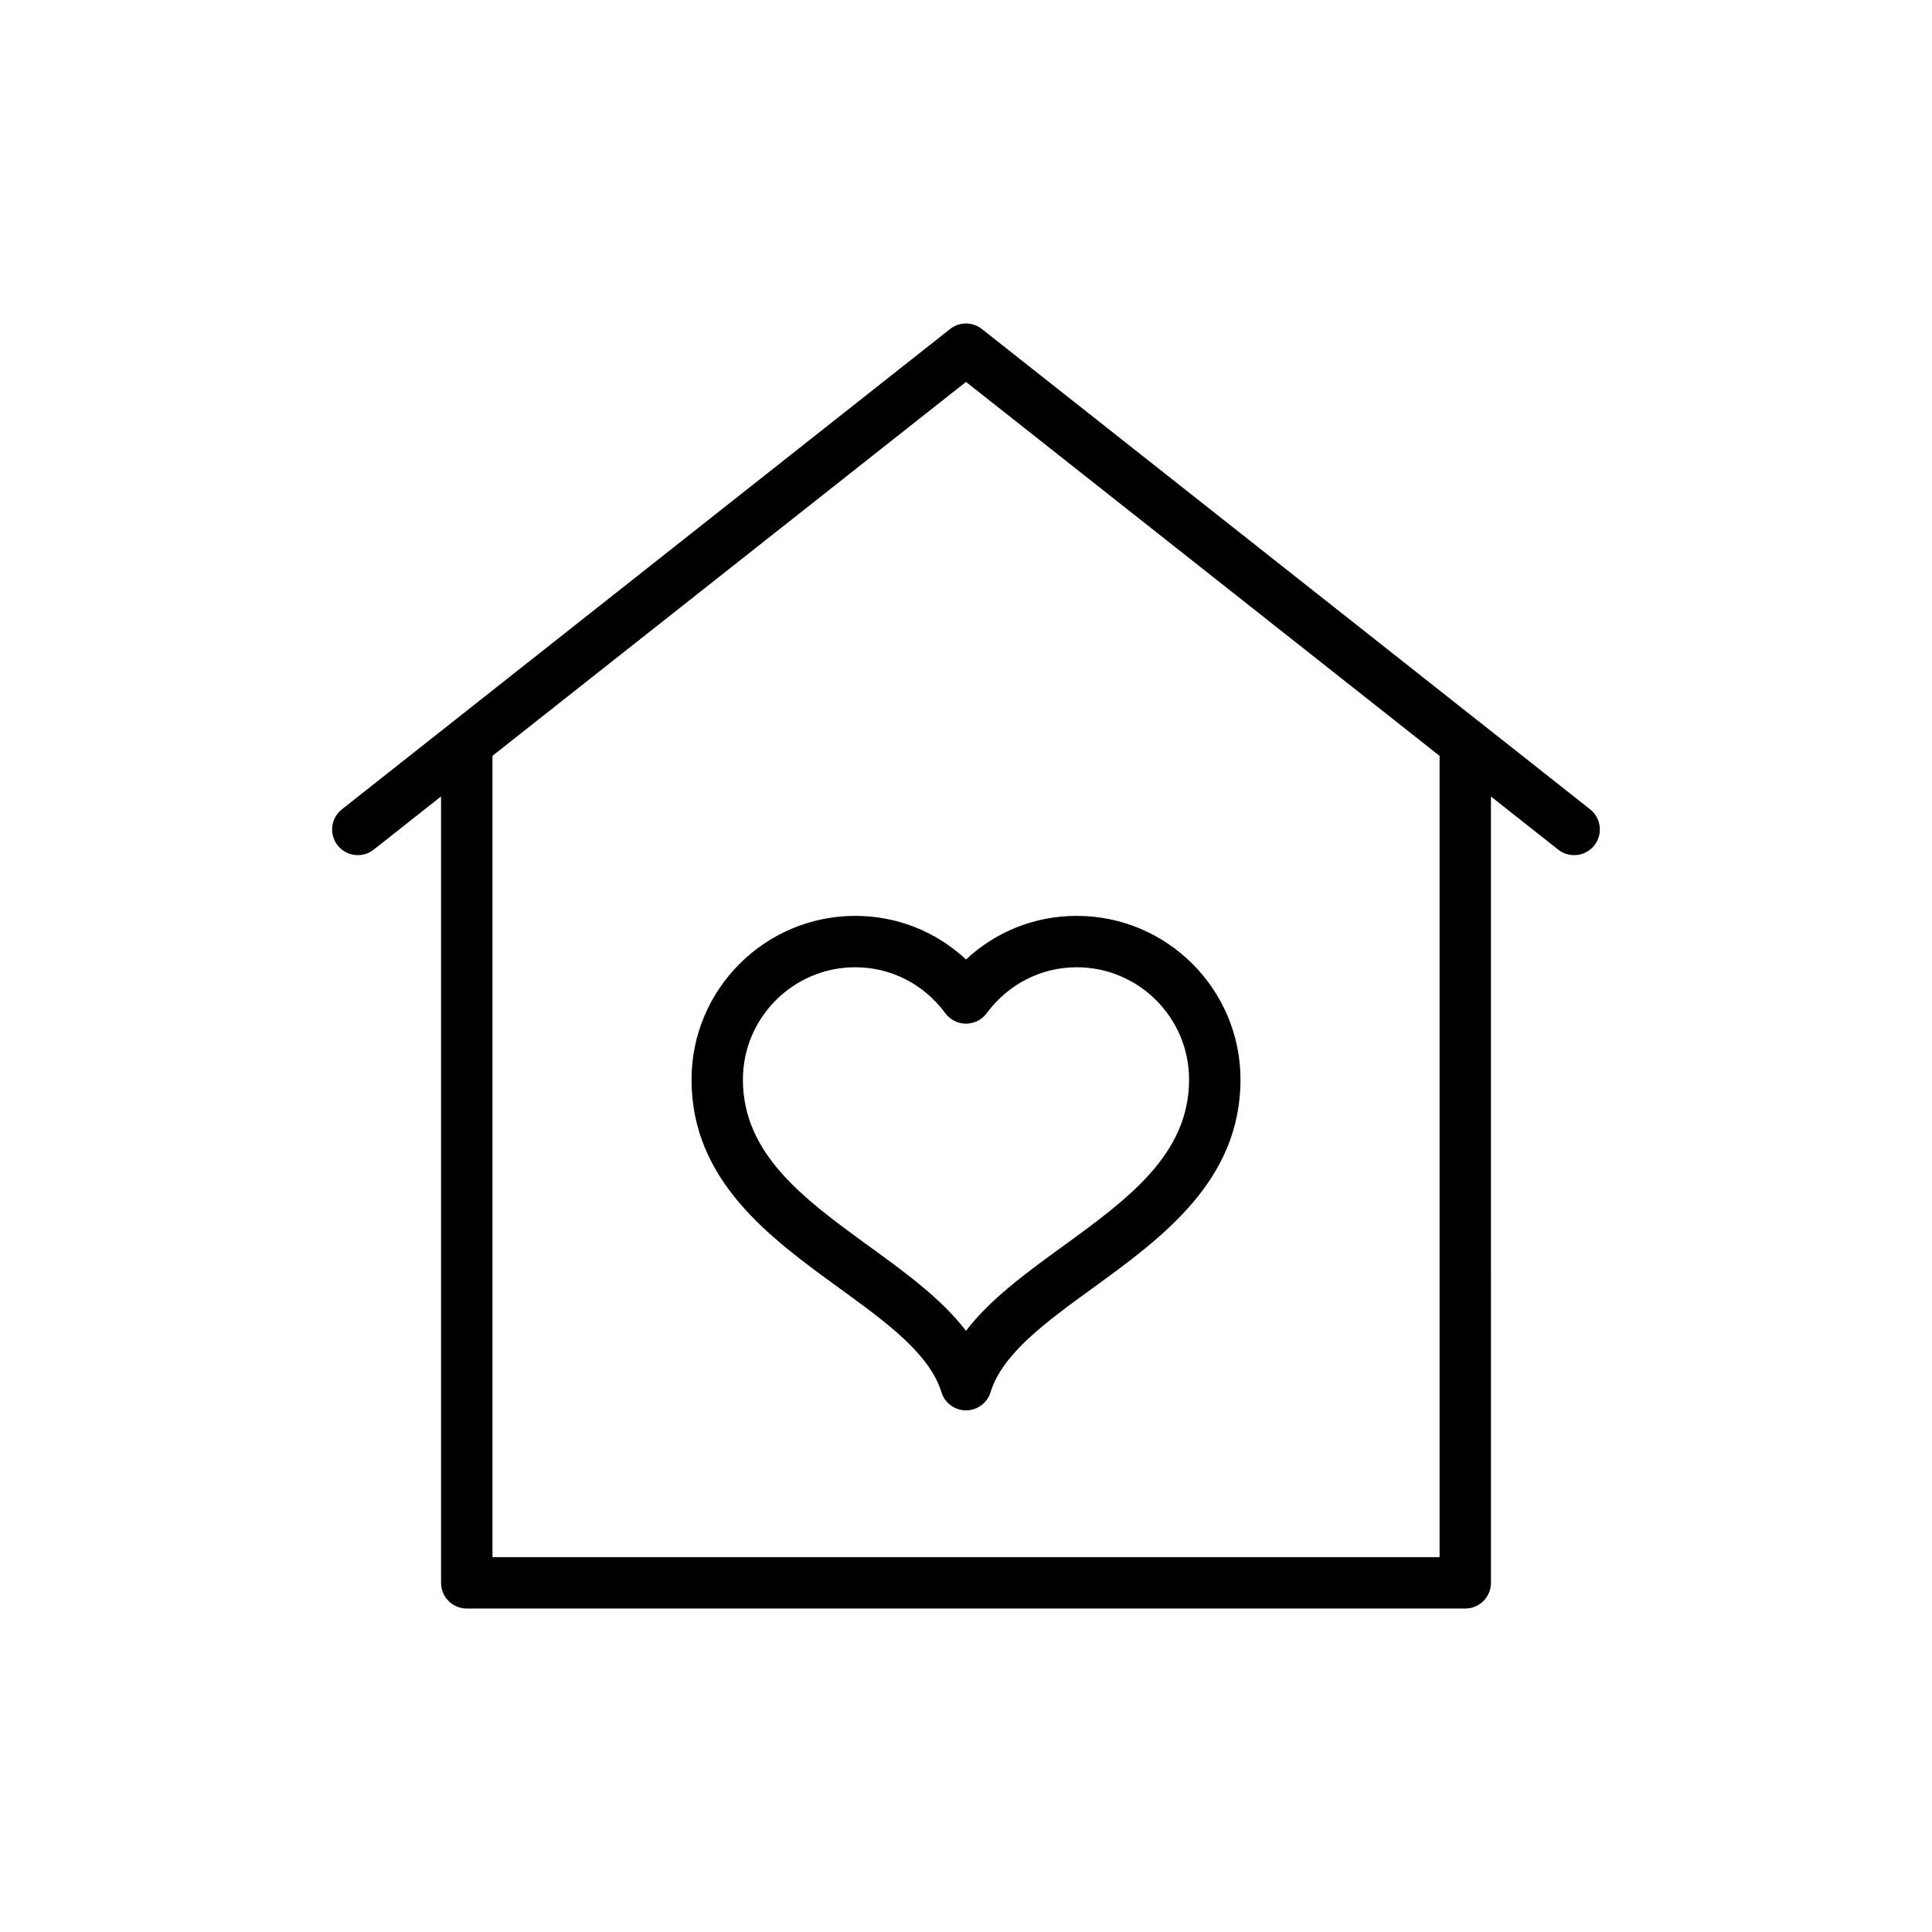 <?xml version="1.0" encoding="UTF-8"?>
<!-- Uploaded to: ICON Repo, www.iconrepo.com, Generator: ICON Repo Mixer Tools -->
<svg fill="#000000" width="800px" height="800px" version="1.1" viewBox="144 144 512 512" xmlns="http://www.w3.org/2000/svg">
 <g>
  <path d="m233.48 368.03c2.336 2.961 6.617 3.457 9.566 1.125l17.836-14.086v208.4c0 3.762 3.051 6.812 6.812 6.812h264.61c3.762 0 6.812-3.051 6.812-6.812l-0.004-208.39 17.832 14.082c1.25 0.988 2.738 1.465 4.219 1.465 2.012 0 4.004-0.887 5.348-2.59 2.332-2.949 1.828-7.234-1.125-9.566l-161.17-127.27c-2.473-1.957-5.965-1.957-8.441 0l-161.17 127.28c-2.953 2.328-3.457 6.613-1.125 9.562zm166.52-122.82 125.5 99.102v212.34h-250.99v-212.35z"/>
  <path d="m366.5 485.42c12.273 8.914 23.863 17.332 26.988 27.523 0.875 2.867 3.516 4.82 6.512 4.82 2.992 0 5.633-1.953 6.512-4.816 3.125-10.195 14.715-18.609 26.988-27.523 18.395-13.355 39.242-28.496 39.242-55.32 0-23.926-19.461-43.387-43.383-43.387-11.066 0-21.406 4.133-29.355 11.555-7.949-7.418-18.289-11.555-29.355-11.555-23.922 0-43.383 19.461-43.383 43.387-0.008 26.824 20.836 41.961 39.234 55.316zm4.141-85.086c9.457 0 18.16 4.441 23.875 12.18 1.285 1.738 3.32 2.769 5.484 2.769 2.16 0 4.195-1.027 5.477-2.762 5.719-7.742 14.422-12.184 23.879-12.184 16.41 0 29.762 13.352 29.762 29.766 0 19.883-16.332 31.746-33.625 44.301-9.383 6.812-18.996 13.793-25.492 22.277-6.5-8.488-16.109-15.465-25.496-22.281-17.289-12.555-33.625-24.414-33.625-44.301 0-16.41 13.355-29.766 29.762-29.766z"/>
 </g>
</svg>